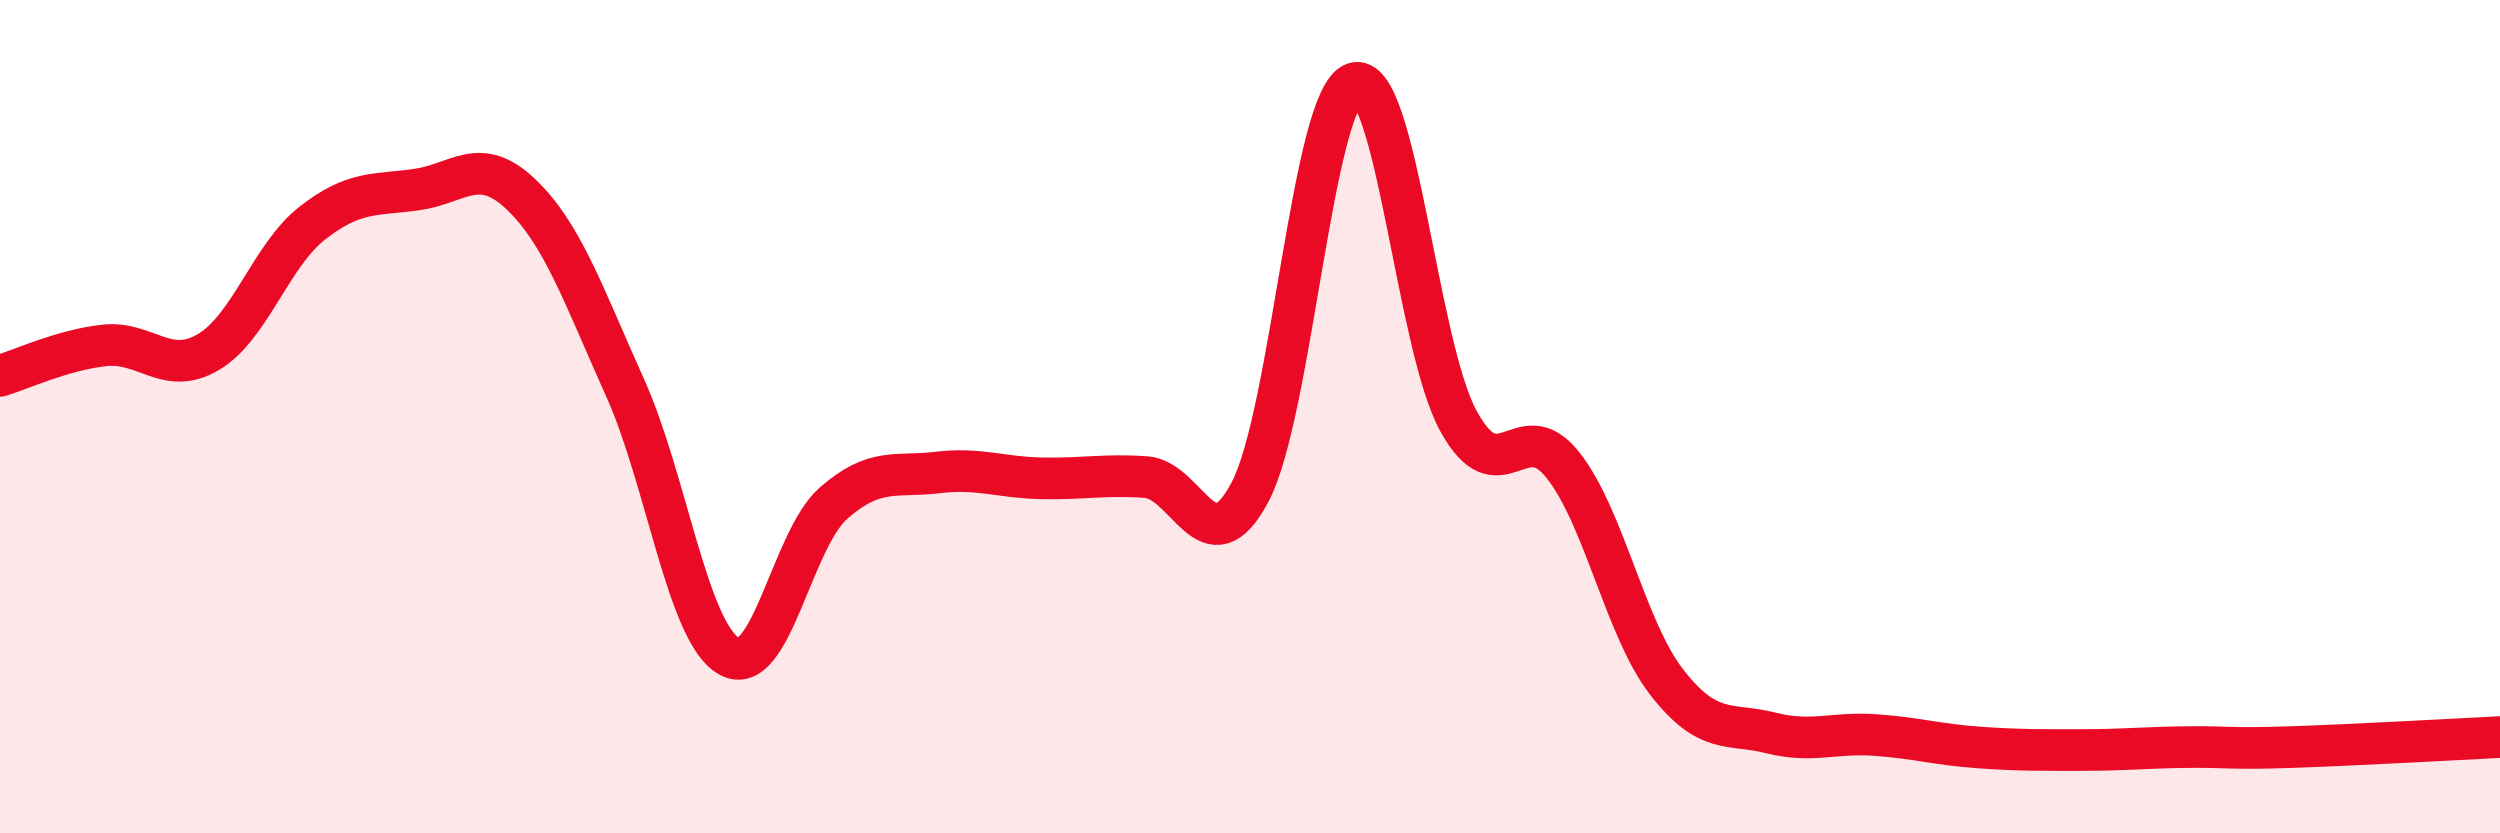 
    <svg width="60" height="20" viewBox="0 0 60 20" xmlns="http://www.w3.org/2000/svg">
      <path
        d="M 0,9.02 C 0.5,8.87 1.5,8.4 2.5,8.29 C 3.5,8.18 4,9.04 5,8.45 C 6,7.86 6.5,6.13 7.5,5.35 C 8.5,4.57 9,4.69 10,4.55 C 11,4.41 11.5,3.71 12.5,4.66 C 13.5,5.61 14,7.08 15,9.3 C 16,11.52 16.5,15.19 17.5,15.75 C 18.5,16.31 19,12.96 20,12.08 C 21,11.2 21.5,11.46 22.5,11.34 C 23.5,11.22 24,11.46 25,11.48 C 26,11.5 26.5,11.38 27.5,11.45 C 28.5,11.52 29,13.7 30,11.81 C 31,9.92 31.5,2.34 32.5,2 C 33.5,1.66 34,8.27 35,10.1 C 36,11.93 36.5,9.9 37.5,11.15 C 38.5,12.4 39,15.08 40,16.37 C 41,17.66 41.5,17.34 42.5,17.59 C 43.5,17.84 44,17.57 45,17.64 C 46,17.71 46.5,17.87 47.5,17.94 C 48.5,18.01 49,18 50,18 C 51,18 51.5,17.94 52.5,17.93 C 53.5,17.92 53.5,17.98 55,17.93 C 56.5,17.88 59,17.74 60,17.69L60 20L0 20Z"
        fill="#EB0A25"
        opacity="0.1"
        stroke-linecap="round"
        stroke-linejoin="round"
      />
      <path
        d="M 0,9.02 C 0.5,8.87 1.5,8.4 2.5,8.29 C 3.5,8.18 4,9.04 5,8.45 C 6,7.86 6.5,6.13 7.5,5.35 C 8.5,4.57 9,4.69 10,4.55 C 11,4.41 11.5,3.71 12.5,4.66 C 13.5,5.61 14,7.08 15,9.3 C 16,11.52 16.5,15.19 17.5,15.75 C 18.5,16.31 19,12.96 20,12.08 C 21,11.2 21.5,11.46 22.5,11.34 C 23.5,11.22 24,11.46 25,11.48 C 26,11.5 26.5,11.38 27.5,11.45 C 28.5,11.52 29,13.7 30,11.81 C 31,9.92 31.5,2.34 32.5,2 C 33.5,1.66 34,8.27 35,10.1 C 36,11.93 36.5,9.9 37.5,11.15 C 38.5,12.4 39,15.08 40,16.37 C 41,17.66 41.5,17.34 42.5,17.59 C 43.5,17.84 44,17.57 45,17.64 C 46,17.71 46.5,17.87 47.5,17.94 C 48.5,18.01 49,18 50,18 C 51,18 51.5,17.94 52.5,17.93 C 53.5,17.92 53.5,17.98 55,17.93 C 56.5,17.88 59,17.74 60,17.69"
        stroke="#EB0A25"
        stroke-width="1"
        fill="none"
        stroke-linecap="round"
        stroke-linejoin="round"
      />
    </svg>
  